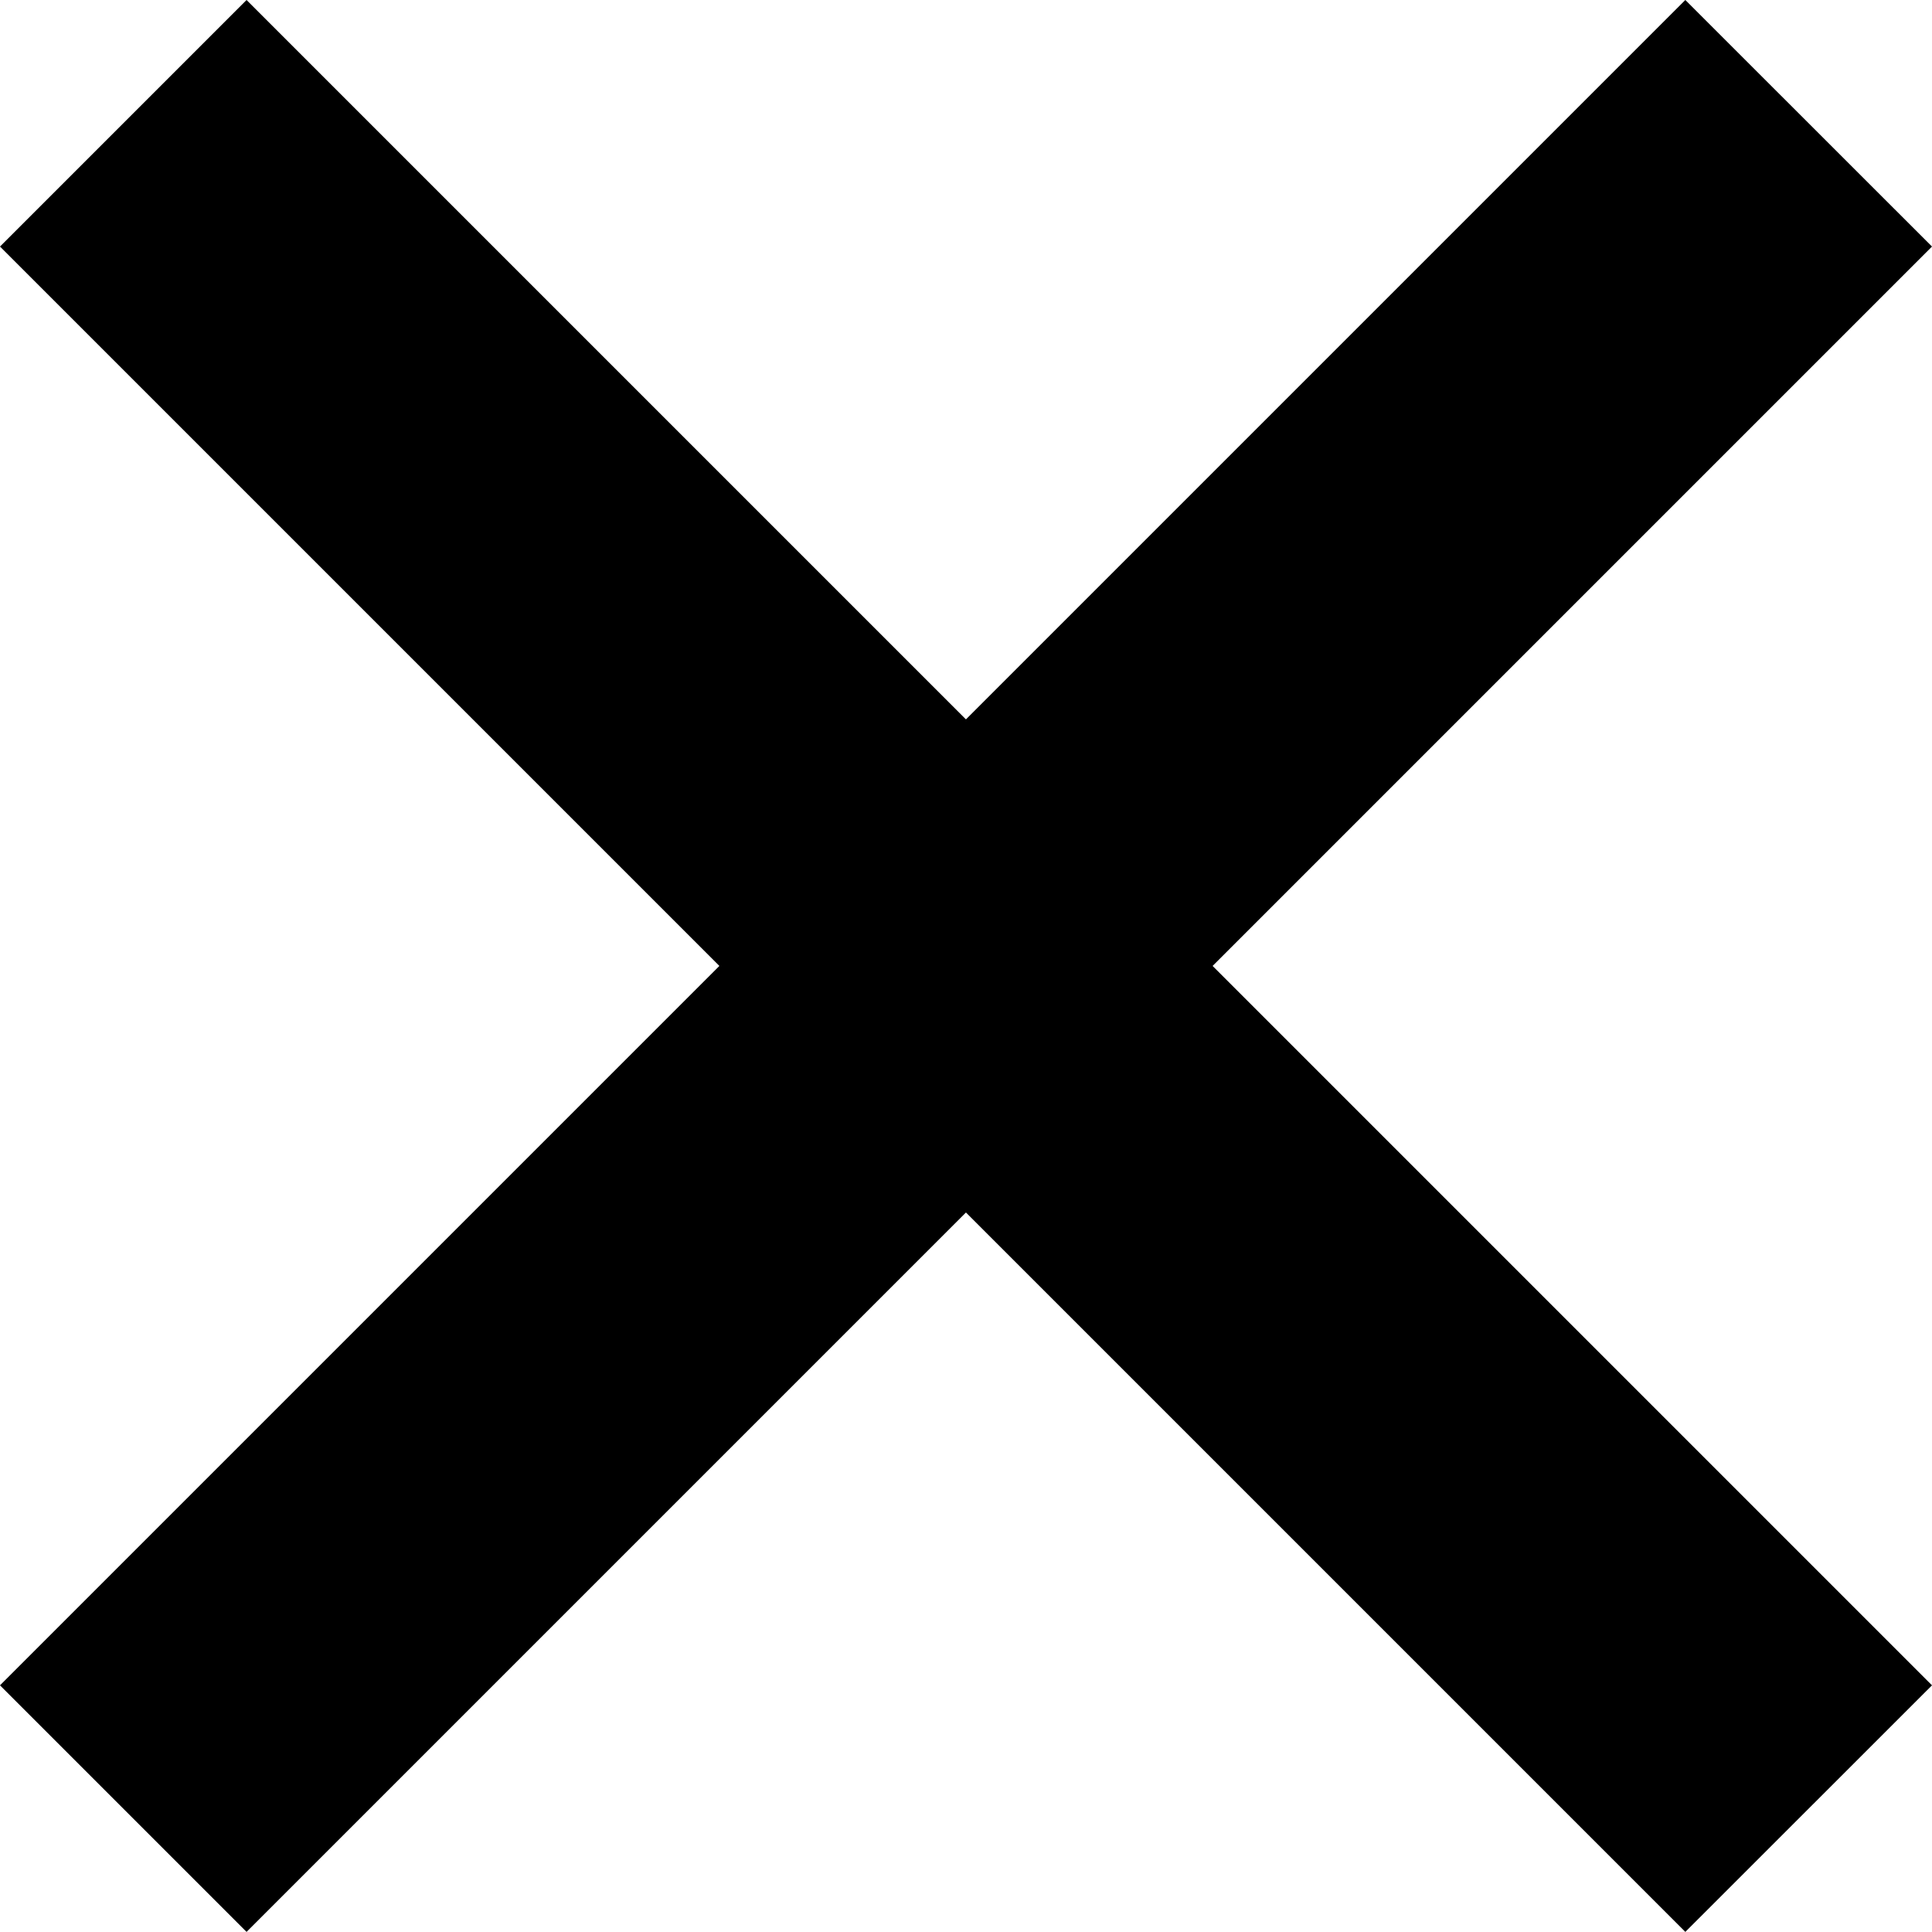 <svg xmlns="http://www.w3.org/2000/svg" width="17.317" height="17.316" viewBox="0 0 17.317 17.316"><g transform="translate(-284.066 -823.876)"><path d="M299.172,841.192l-6.448-6.448-6.448,6.448-2.21-2.21,6.448-6.448-6.448-6.448,2.21-2.21,6.448,6.448,6.448-6.448,2.211,2.21-6.448,6.448,6.448,6.448Z"/></g></svg>